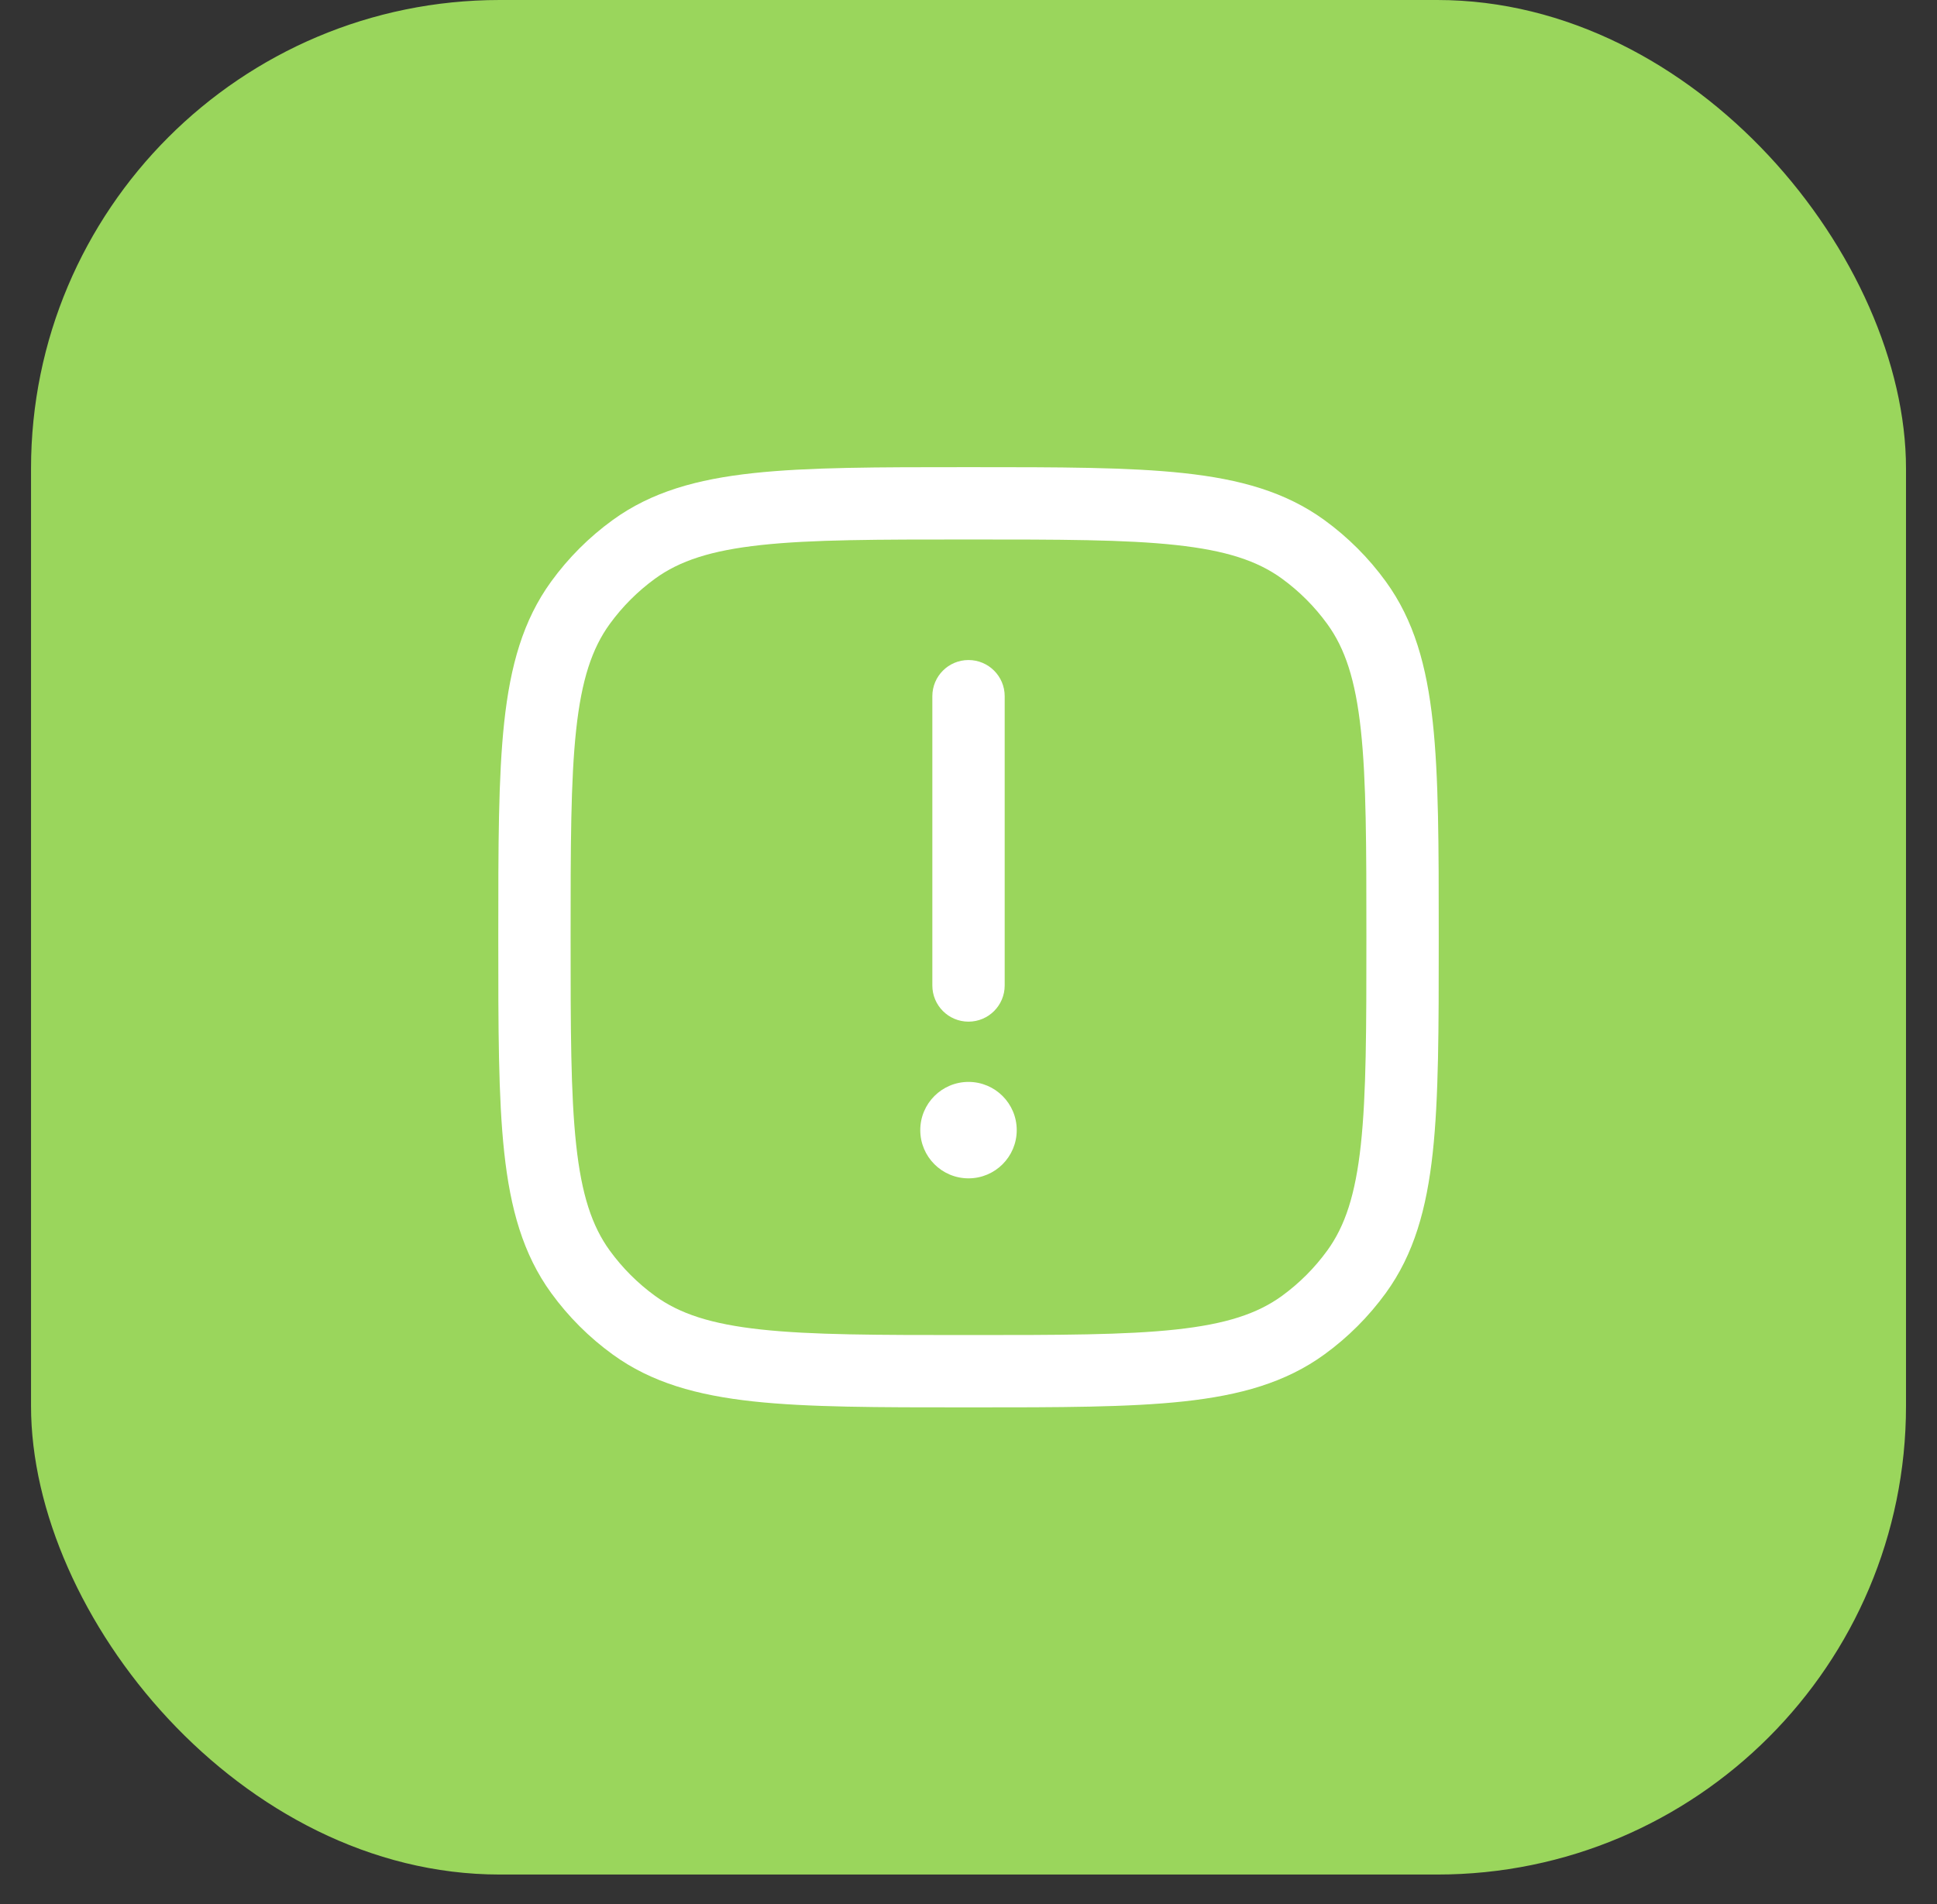 <svg width="60" height="59" viewBox="0 0 60 59" fill="none" xmlns="http://www.w3.org/2000/svg">
<rect x="0" y="0" width="60" height="59" fill="#333333" stroke="none"/>
<rect x="0.961" width="58.079" height="58.079" rx="14.52" fill="#9AD65C"/>
<path d="M31.121 21.57C31.121 20.951 30.619 20.45 30 20.45C29.381 20.45 28.88 20.951 28.88 21.57V30.533C28.88 31.152 29.381 31.654 30 31.654C30.619 31.654 31.121 31.152 31.121 30.533V21.57Z" fill="white"/>
<path fill-rule="evenodd" clip-rule="evenodd" d="M36.668 14.659C34.962 14.474 32.811 14.474 30.068 14.474H29.933C27.189 14.474 25.038 14.474 23.332 14.659C21.591 14.847 20.18 15.239 18.976 16.114C18.246 16.644 17.605 17.285 17.075 18.015C16.2 19.219 15.808 20.63 15.619 22.371C15.434 24.078 15.435 26.228 15.435 28.972V29.107C15.435 31.851 15.434 34.001 15.619 35.708C15.808 37.449 16.2 38.859 17.075 40.064C17.605 40.793 18.246 41.435 18.976 41.964C20.18 42.84 21.591 43.231 23.332 43.42C25.038 43.605 27.189 43.605 29.932 43.605H30.068C32.811 43.605 34.962 43.605 36.668 43.42C38.409 43.231 39.82 42.84 41.025 41.964C41.754 41.435 42.395 40.793 42.925 40.064C43.8 38.859 44.192 37.449 44.381 35.708C44.566 34.001 44.566 31.851 44.566 29.107V28.972C44.566 26.228 44.566 24.078 44.381 22.371C44.192 20.63 43.8 19.219 42.925 18.015C42.395 17.285 41.754 16.644 41.025 16.114C39.82 15.239 38.409 14.847 36.668 14.659ZM20.293 17.927C21.052 17.376 22.023 17.055 23.573 16.887C25.145 16.716 27.174 16.715 30 16.715C32.826 16.715 34.855 16.716 36.427 16.887C37.977 17.055 38.949 17.376 39.708 17.927C40.247 18.319 40.721 18.793 41.112 19.332C41.664 20.091 41.985 21.062 42.153 22.613C42.323 24.184 42.325 26.214 42.325 29.039C42.325 31.865 42.323 33.895 42.153 35.466C41.985 37.017 41.664 37.988 41.112 38.747C40.721 39.286 40.247 39.76 39.708 40.152C38.949 40.703 37.977 41.024 36.427 41.192C34.855 41.363 32.826 41.364 30 41.364C27.174 41.364 25.145 41.363 23.573 41.192C22.023 41.024 21.052 40.703 20.293 40.152C19.754 39.76 19.28 39.286 18.888 38.747C18.337 37.988 18.015 37.017 17.847 35.466C17.677 33.895 17.675 31.865 17.675 29.039C17.675 26.214 17.677 24.184 17.847 22.613C18.015 21.062 18.337 20.091 18.888 19.332C19.28 18.793 19.754 18.319 20.293 17.927Z" fill="white"/>
<path d="M31.494 35.015C31.494 35.84 30.825 36.509 30 36.509C29.175 36.509 28.506 35.84 28.506 35.015C28.506 34.19 29.175 33.521 30 33.521C30.825 33.521 31.494 34.19 31.494 35.015Z" fill="white"/>
</svg>
